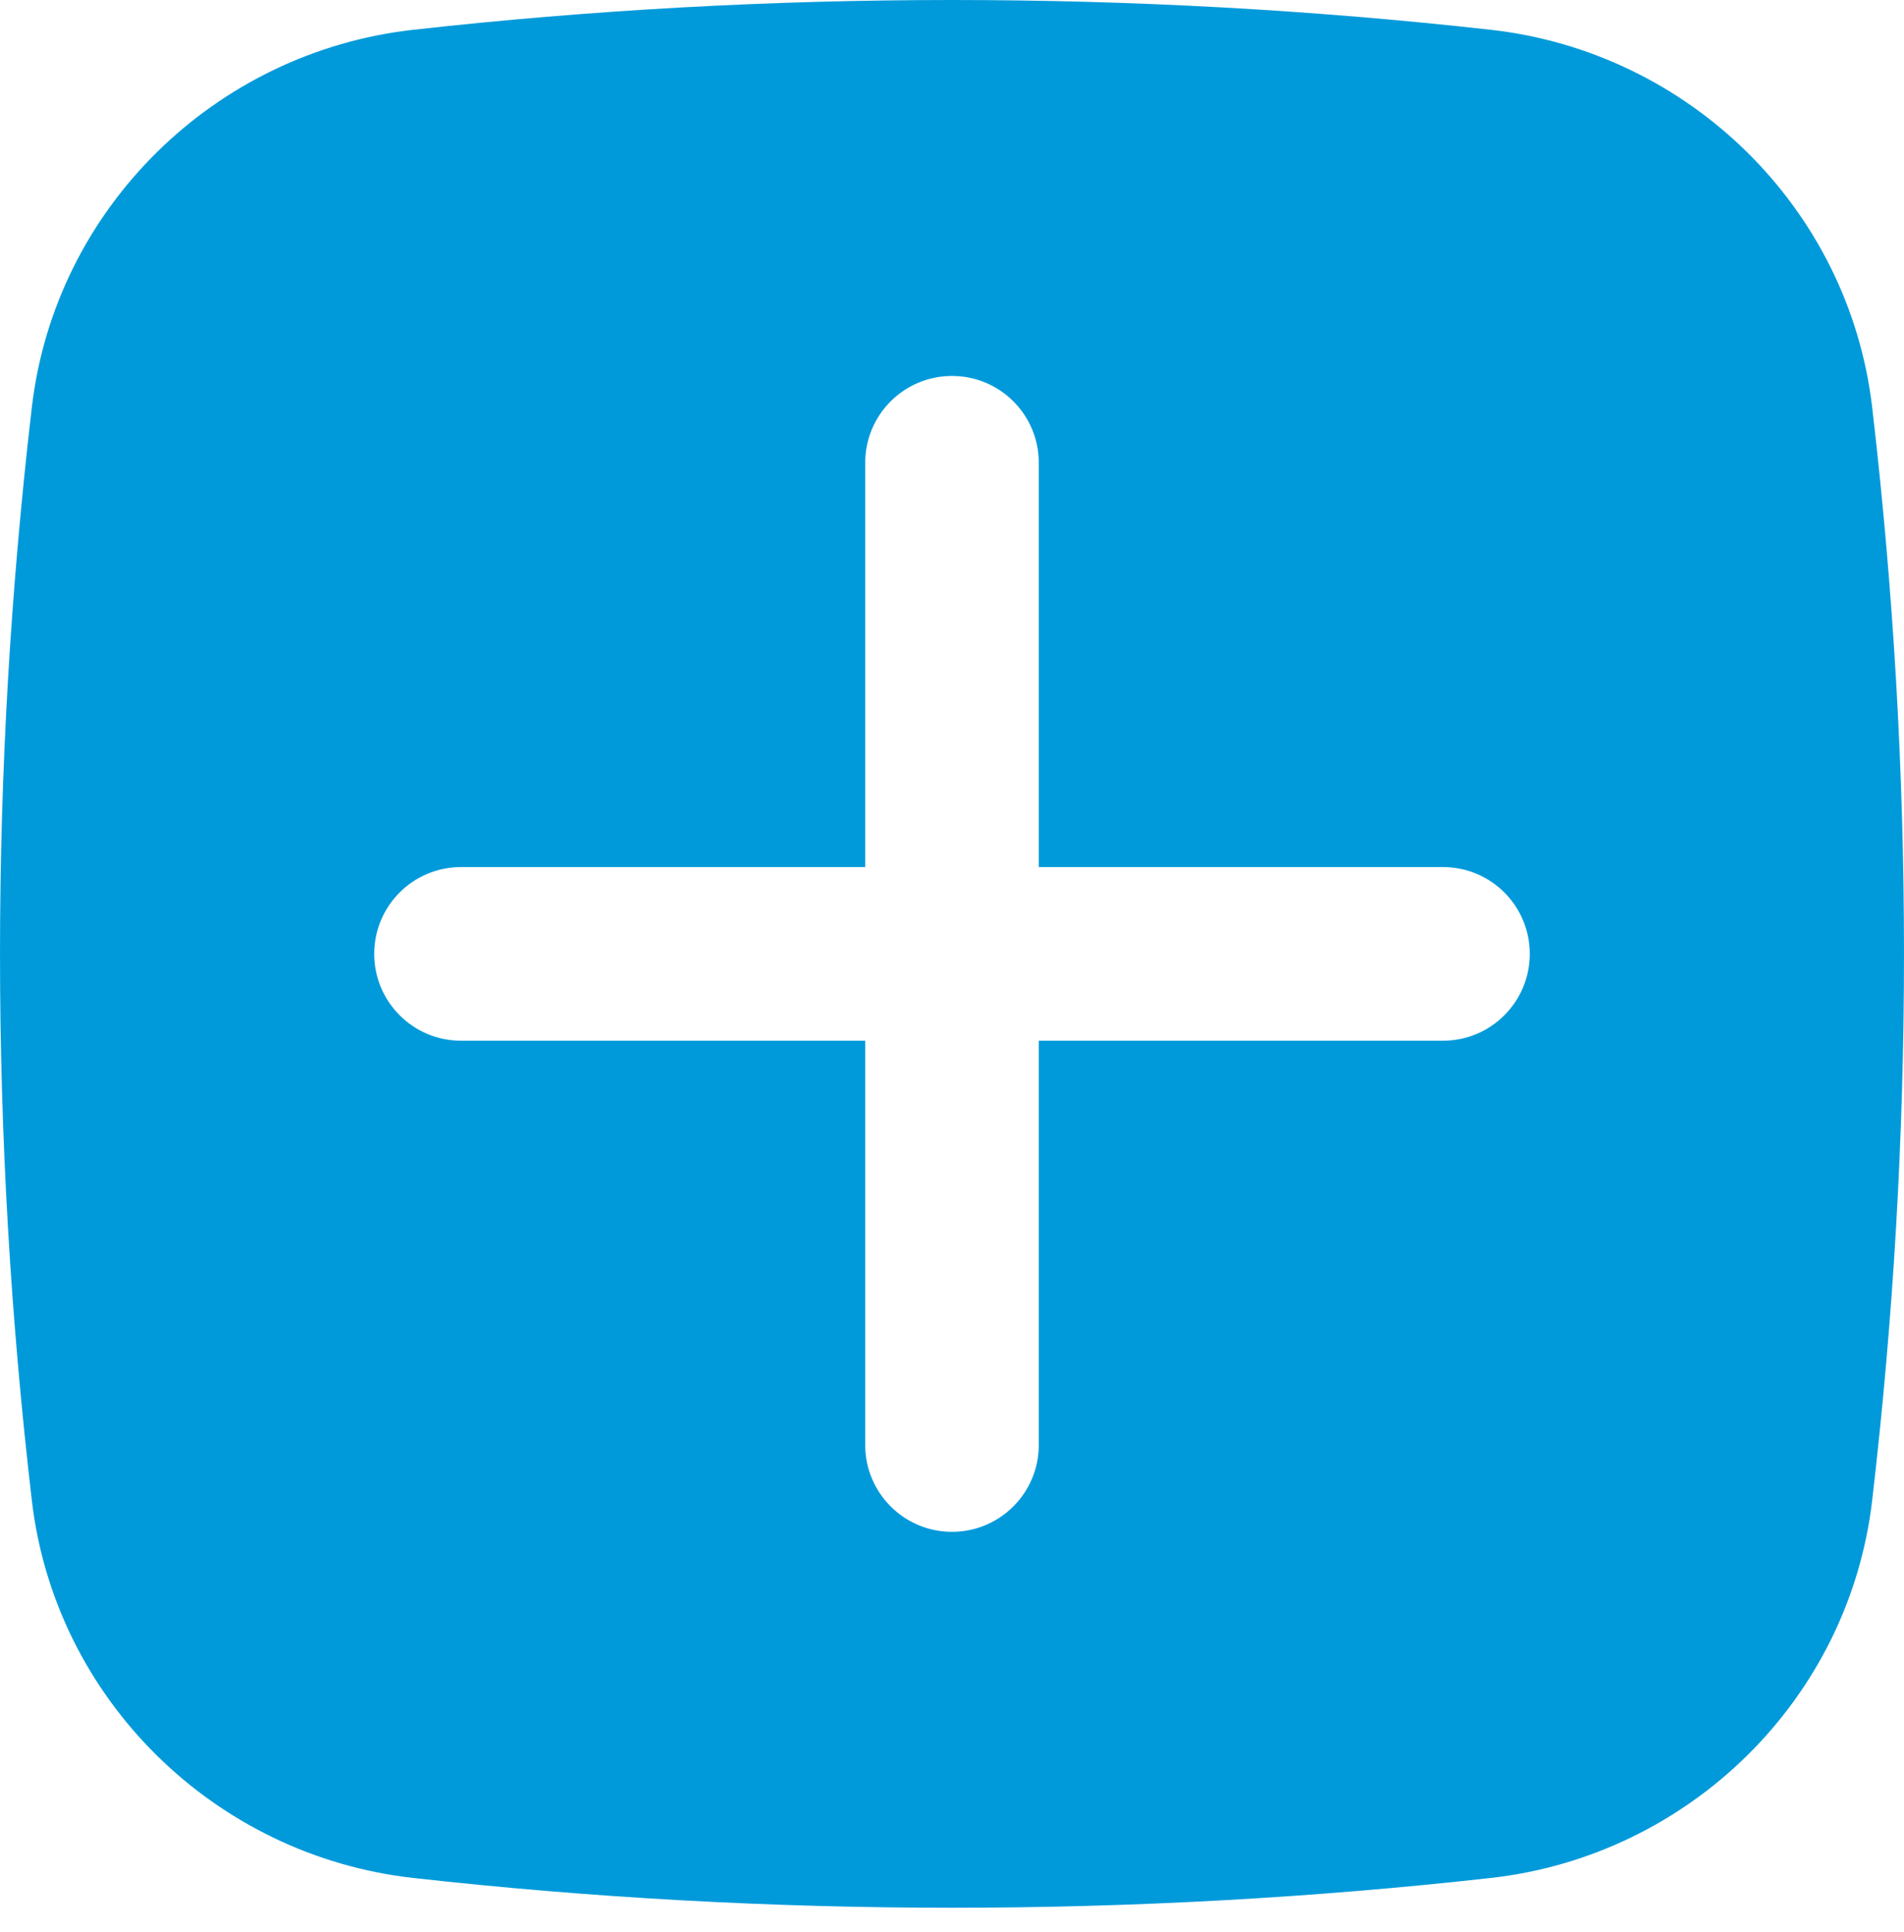 <?xml version="1.0" encoding="UTF-8"?> <svg xmlns="http://www.w3.org/2000/svg" width="70" height="71" viewBox="0 0 70 71" fill="none"> <path fill-rule="evenodd" clip-rule="evenodd" d="M15.193 1.095C28.25 -0.365 41.749 -0.365 54.807 1.095C62.094 1.909 67.973 7.65 68.829 14.966C70.39 28.316 70.39 41.801 68.829 55.151C67.973 62.467 62.094 68.208 54.807 69.022C41.749 70.482 28.25 70.482 15.193 69.022C7.906 68.208 2.027 62.467 1.171 55.151C-0.39 41.801 -0.39 28.316 1.171 14.966C2.027 7.65 7.906 1.909 15.193 1.095ZM35 13.817C36.762 13.817 38.191 15.245 38.191 17.008V31.867H53.051C54.813 31.867 56.242 33.296 56.242 35.059C56.242 36.821 54.813 38.249 53.051 38.249H38.191V53.109C38.191 54.872 36.762 56.3 35 56.3C33.238 56.3 31.809 54.872 31.809 53.109V38.249H16.949C15.187 38.249 13.758 36.821 13.758 35.059C13.758 33.296 15.187 31.867 16.949 31.867H31.809V17.008C31.809 15.245 33.238 13.817 35 13.817Z" fill="#009ADA"></path> </svg> 